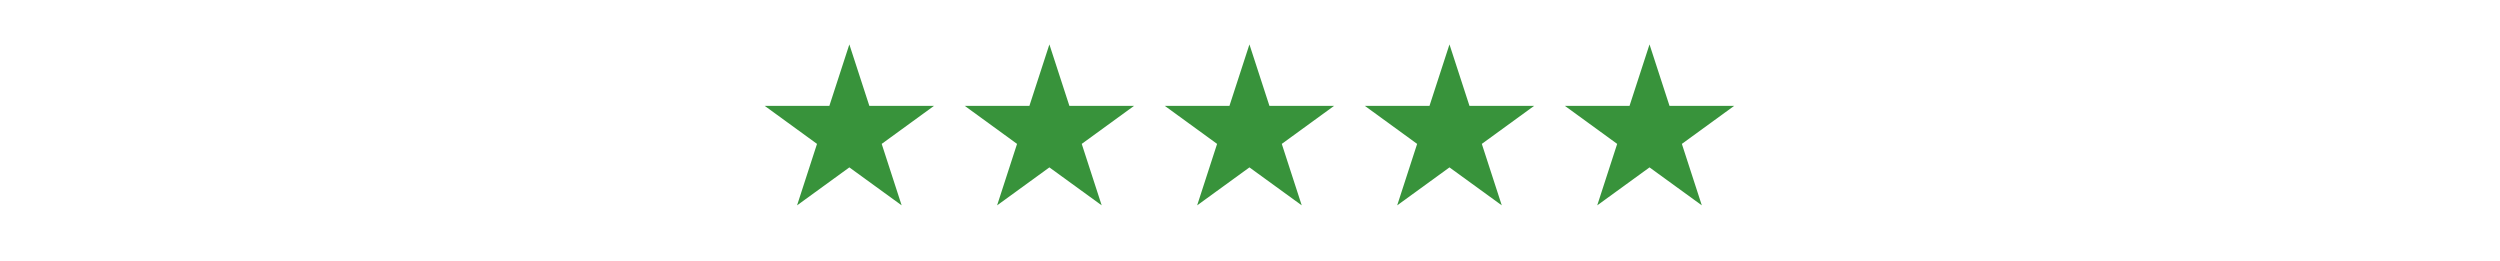 <svg xml:space="preserve" data-sanitized-enable-background="new 0 0 841.89 88" viewBox="0 0 841.89 88" height="88px" width="841.89px" y="0px" x="0px" xmlns:xlink="http://www.w3.org/1999/xlink" xmlns="http://www.w3.org/2000/svg" id="Layer_1" version="1.1">
<polygon points="286.023,14.957 292.755,35.653 314.517,35.659 296.916,48.457 303.635,69.155 286.023,56.369 
	268.414,69.155 275.133,48.457 257.53,35.659 279.292,35.653" fill="#38933B"></polygon>
<polygon points="353.389,14.957 360.121,35.653 381.882,35.659 364.281,48.457 371,69.155 353.389,56.369 
	335.779,69.155 342.498,48.457 324.895,35.659 346.658,35.653" fill="#38933B"></polygon>
<polygon points="420.754,14.957 427.487,35.653 449.248,35.659 431.647,48.457 438.366,69.155 420.754,56.369 
	403.145,69.155 409.864,48.457 392.261,35.659 414.023,35.653" fill="#38933B"></polygon>
<polygon points="488.12,14.957 494.851,35.653 516.613,35.659 499.011,48.457 505.731,69.155 488.12,56.369 
	470.51,69.155 477.229,48.457 459.626,35.659 481.389,35.653" fill="#38933B"></polygon>
<polygon points="555.485,14.957 562.217,35.653 583.979,35.659 566.377,48.457 573.096,69.155 555.485,56.369 
	537.875,69.155 544.594,48.457 526.992,35.659 548.753,35.653" fill="#38933B"></polygon>
</svg>
